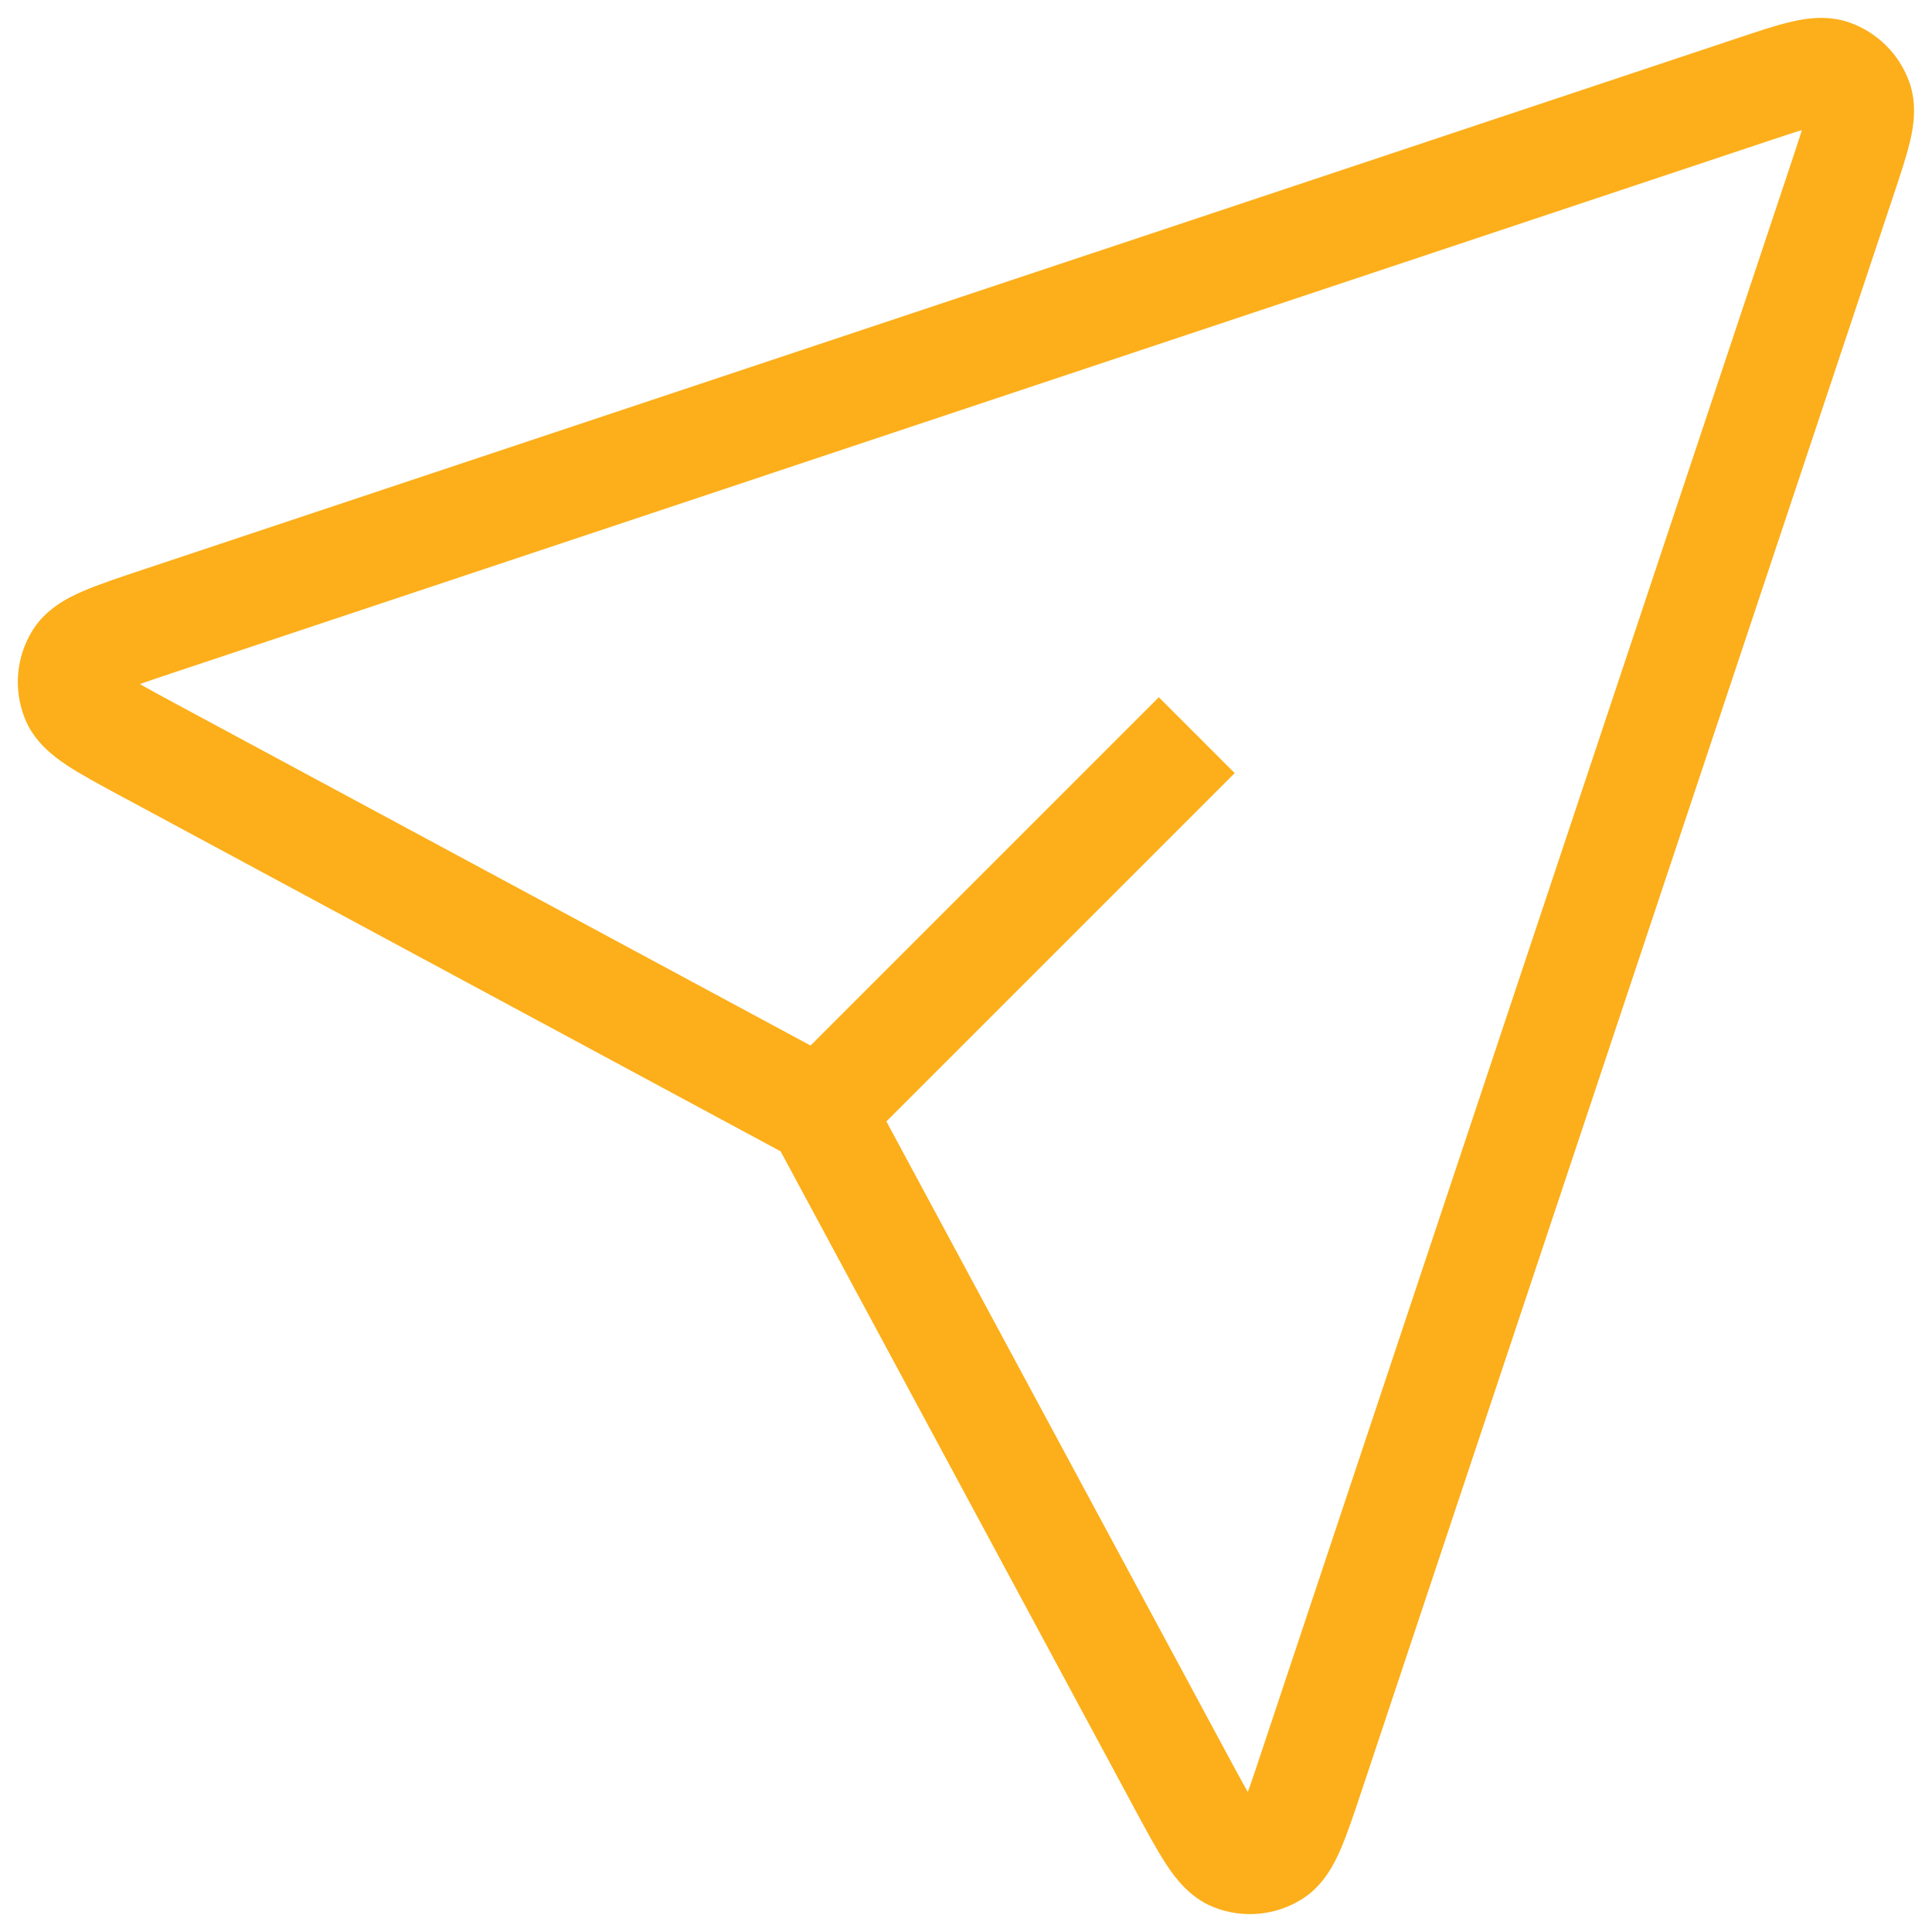 <svg width="36" height="36" viewBox="0 0 36 36" fill="none" xmlns="http://www.w3.org/2000/svg"><path d="M15.472 21.064L14.591 21.538L15.472 21.064ZM15.322 20.813L16.107 20.193L15.322 20.813ZM14.934 20.527L15.408 19.646L14.934 20.527ZM15.186 20.677L15.806 19.892L15.186 20.677ZM34.326 3.346L33.378 3.03L34.326 3.346ZM34.635 1.865L35.577 1.529V1.529L34.635 1.865ZM32.653 1.672L32.969 2.621L32.653 1.672ZM34.133 1.364L34.469 0.422L34.133 1.364ZM2.987 11.561L2.671 10.612L2.987 11.561ZM1.455 12.275L0.603 11.752L1.455 12.275ZM2.778 13.981L3.252 13.101L2.778 13.981ZM1.391 13.014L0.462 13.385L1.391 13.014ZM24.438 33.012L25.386 33.328L24.438 33.012ZM23.723 34.544L24.247 35.396L23.723 34.544ZM22.018 33.221L22.898 32.747L22.018 33.221ZM22.984 34.608L22.614 35.537L22.984 34.608ZM33.378 3.03L23.489 32.696L25.386 33.328L35.275 3.662L33.378 3.03ZM3.303 12.51L32.969 2.621L32.337 0.724L2.671 10.612L3.303 12.51ZM22.898 32.747L16.352 20.59L14.591 21.538L21.137 33.695L22.898 32.747ZM15.408 19.646L3.252 13.101L2.304 14.861L14.46 21.407L15.408 19.646ZM16.352 20.59C16.299 20.49 16.218 20.334 16.107 20.193L14.537 21.433C14.521 21.412 14.515 21.4 14.524 21.415C14.529 21.424 14.536 21.437 14.548 21.458C14.56 21.48 14.573 21.505 14.591 21.538L16.352 20.59ZM14.46 21.407C14.493 21.425 14.519 21.439 14.54 21.451C14.562 21.462 14.575 21.47 14.584 21.475C14.599 21.484 14.586 21.477 14.566 21.461L15.806 19.892C15.665 19.78 15.508 19.7 15.408 19.646L14.46 21.407ZM16.107 20.193C16.018 20.081 15.918 19.98 15.806 19.892L14.566 21.461C14.555 21.453 14.546 21.443 14.537 21.433L16.107 20.193ZM35.275 3.662C35.403 3.277 35.523 2.923 35.591 2.632C35.656 2.356 35.726 1.948 35.577 1.529L33.693 2.201C33.639 2.051 33.69 1.979 33.644 2.174C33.602 2.355 33.519 2.607 33.378 3.03L35.275 3.662ZM32.969 2.621C33.392 2.48 33.644 2.397 33.824 2.355C34.02 2.309 33.948 2.36 33.798 2.306L34.469 0.422C34.051 0.273 33.642 0.343 33.367 0.408C33.076 0.476 32.722 0.595 32.337 0.724L32.969 2.621ZM35.577 1.529C35.392 1.013 34.986 0.606 34.469 0.422L33.798 2.306C33.749 2.289 33.71 2.25 33.693 2.201L35.577 1.529ZM2.671 10.612C2.231 10.759 1.836 10.889 1.537 11.02C1.263 11.139 0.854 11.343 0.603 11.752L2.306 12.799C2.212 12.952 2.111 12.951 2.335 12.854C2.533 12.767 2.826 12.669 3.303 12.51L2.671 10.612ZM3.252 13.101C2.809 12.862 2.538 12.715 2.358 12.596C2.154 12.461 2.253 12.478 2.32 12.645L0.462 13.385C0.639 13.831 1.007 14.101 1.256 14.266C1.529 14.445 1.896 14.642 2.304 14.861L3.252 13.101ZM0.603 11.752C0.3 12.243 0.248 12.849 0.462 13.385L2.32 12.645C2.34 12.695 2.335 12.753 2.306 12.799L0.603 11.752ZM23.489 32.696C23.33 33.173 23.232 33.465 23.145 33.663C23.048 33.887 23.047 33.786 23.2 33.692L24.247 35.396C24.656 35.145 24.86 34.736 24.979 34.462C25.109 34.162 25.24 33.767 25.386 33.328L23.489 32.696ZM21.137 33.695C21.357 34.103 21.553 34.469 21.733 34.742C21.897 34.991 22.168 35.359 22.614 35.537L23.354 33.679C23.521 33.745 23.537 33.845 23.403 33.641C23.284 33.461 23.137 33.19 22.898 32.747L21.137 33.695ZM23.2 33.692C23.246 33.664 23.303 33.659 23.354 33.679L22.614 35.537C23.15 35.751 23.756 35.698 24.247 35.396L23.2 33.692ZM21.593 12.992L14.577 20.008L15.991 21.422L23.007 14.406L21.593 12.992Z" fill="#FCAF1A"/></svg>